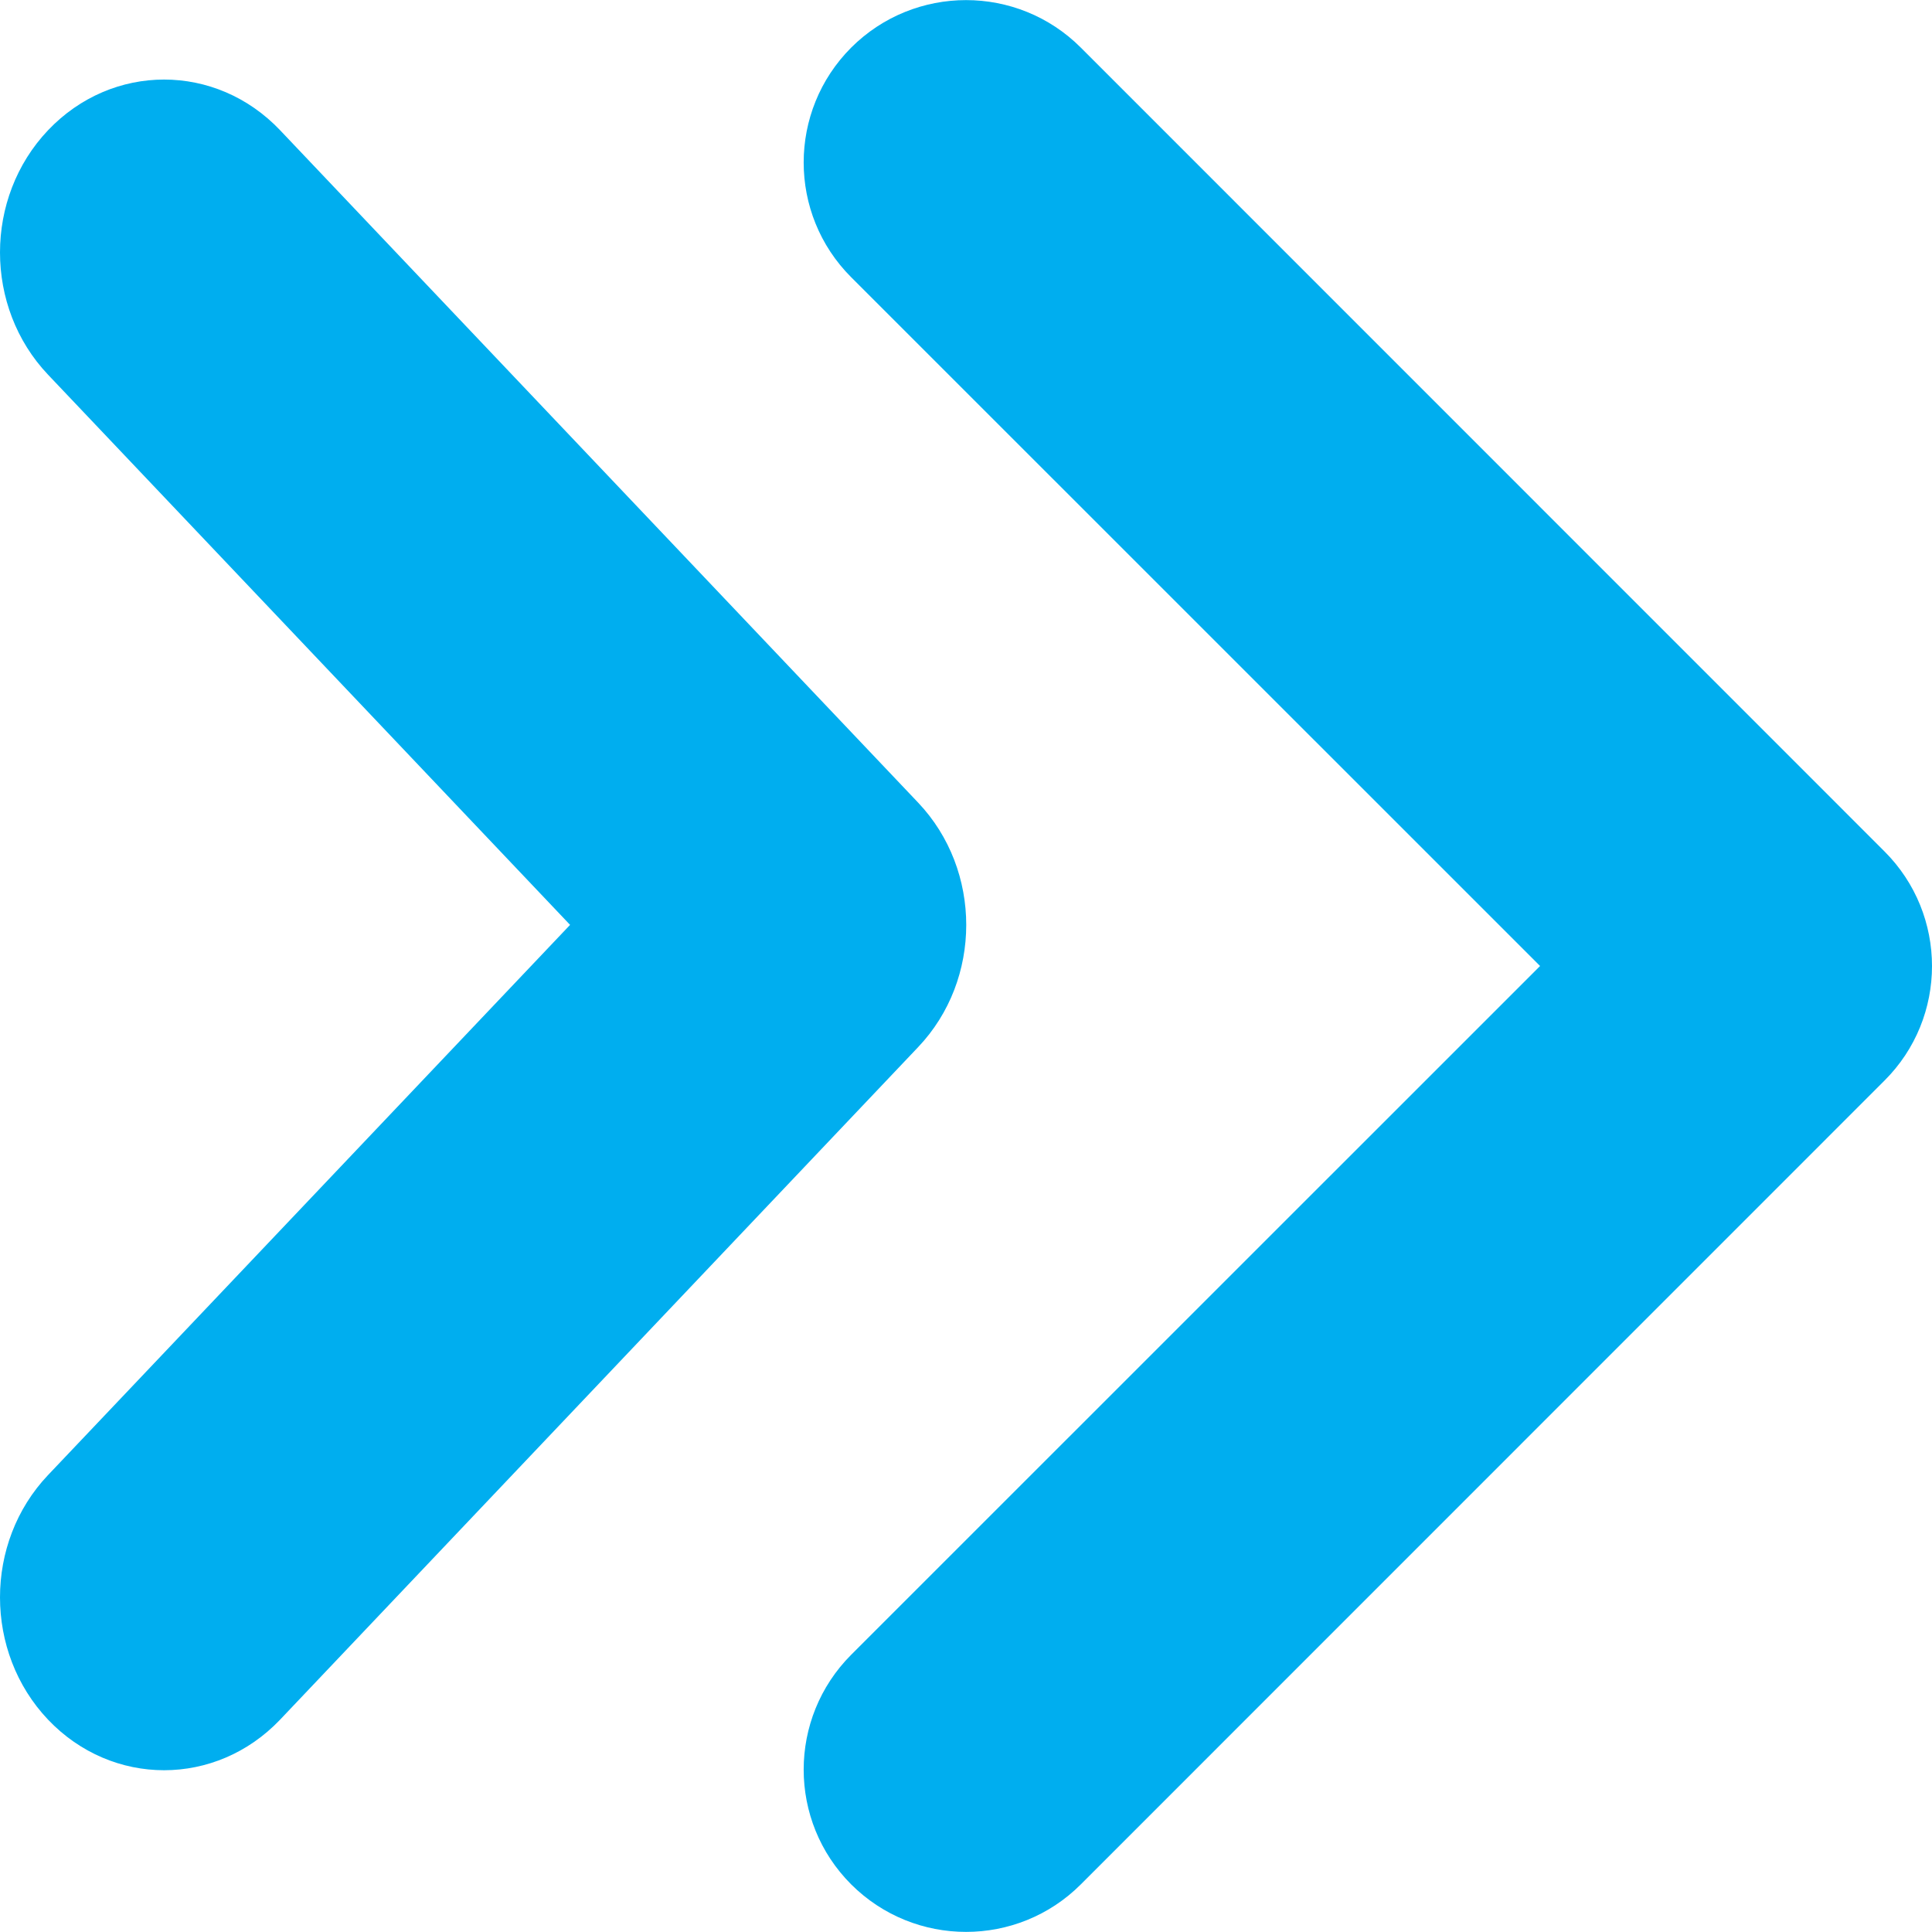 <svg width="14" height="14" viewBox="0 0 14 14" fill="none" xmlns="http://www.w3.org/2000/svg">
<g clip-path="url(#clip0_0_4056)">
<path d="M13.655 6.169L7.832 0.345C7.373 -0.114 6.628 -0.114 6.168 0.345C5.709 0.805 5.709 1.55 6.168 2.009L11.16 7L6.168 11.991C5.709 12.451 5.709 13.196 6.168 13.655C6.628 14.114 7.373 14.114 7.832 13.655L13.655 7.831C14.115 7.373 14.115 6.628 13.655 6.169ZM6.653 5.816L2.03 0.944C1.565 0.454 0.813 0.454 0.348 0.944C-0.116 1.433 -0.116 2.226 0.348 2.715L4.131 6.702L0.348 10.689C-0.116 11.178 -0.116 11.972 0.348 12.461C0.813 12.95 1.565 12.95 2.03 12.461L6.653 7.588C7.118 7.099 7.118 6.306 6.653 5.816Z" fill="#00AEEF"/>
</g>
<defs>
<clipPath id="clip0_0_4056">
<rect width="14" height="14" fill="#00AEEF"/>
</clipPath>
</defs>
</svg>
